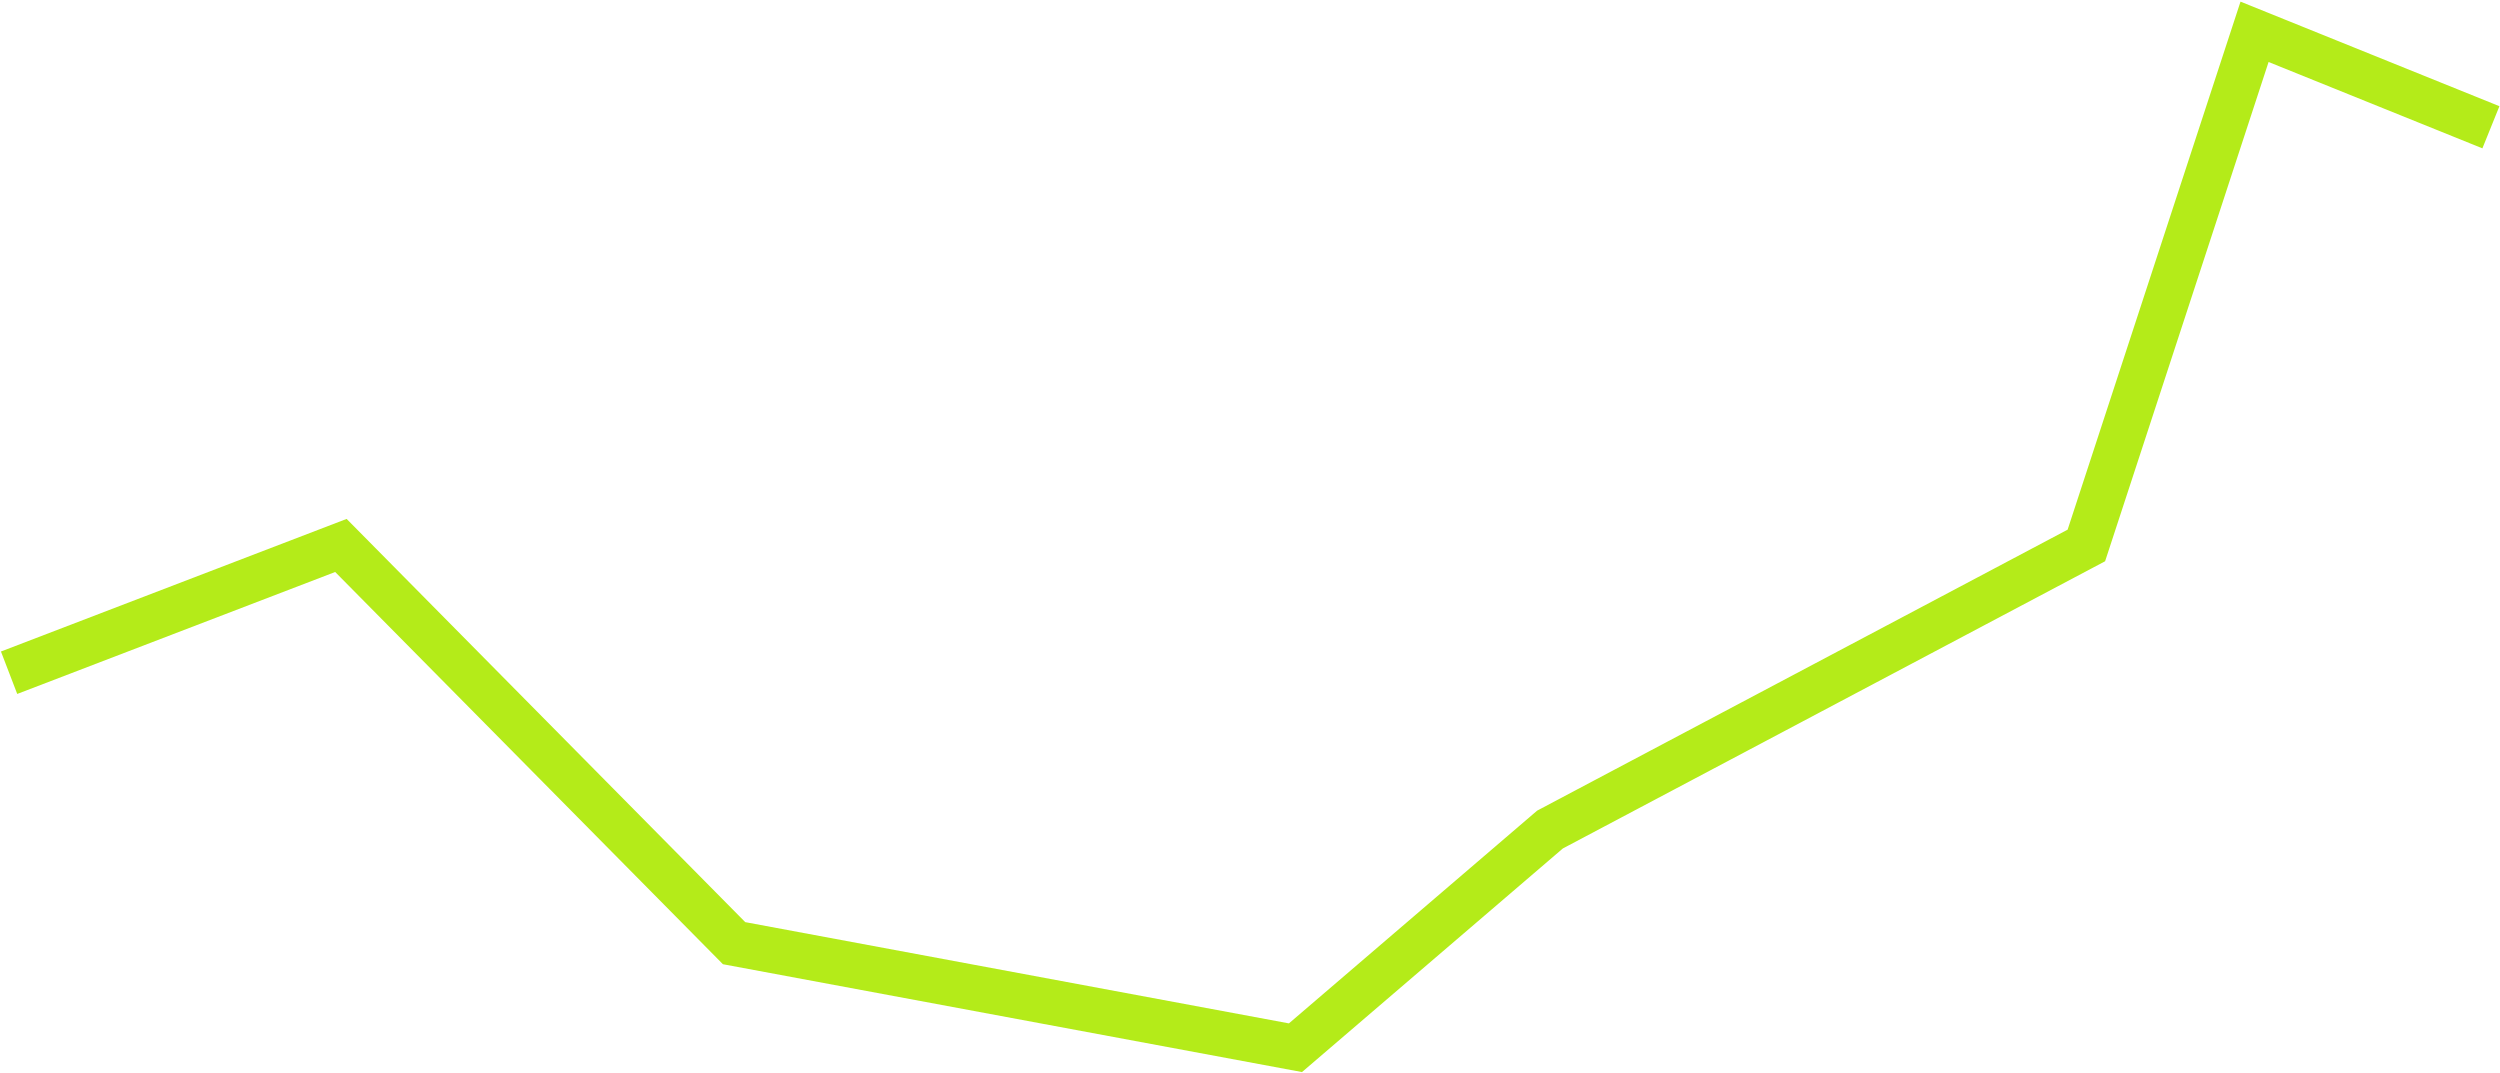 <?xml version="1.0" encoding="UTF-8"?> <svg xmlns="http://www.w3.org/2000/svg" width="550" height="236" viewBox="0 0 550 236" fill="none"> <path fill-rule="evenodd" clip-rule="evenodd" d="M492.913 0.361L549.872 23.364L546.128 32.636L499.087 13.639L463.124 123.474L343.832 186.658L286.437 235.854L159.045 212.129L73.741 125.838L3.791 152.668L0.209 143.332L76.259 114.162L163.955 202.871L283.563 225.146L338.168 178.342L454.876 116.526L492.913 0.361Z" fill="#B4EB19"></path> </svg> 